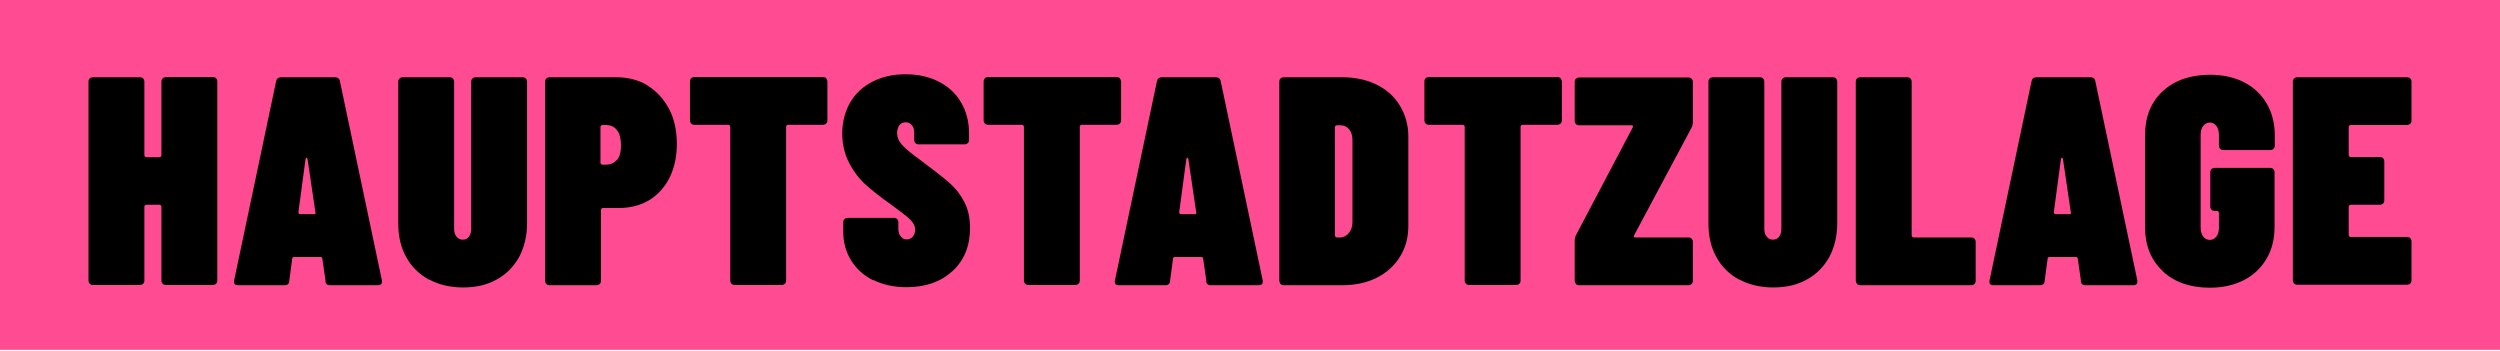 <svg width="1512" height="212" viewBox="0 0 1512 212" fill="none" xmlns="http://www.w3.org/2000/svg">
<path d="M1512 0H0V211.58H1512V0Z" fill="#FF4B91"/>
<path d="M98.38 47.317C98.38 47.317 99.576 46.568 100.324 46.568H128.731C129.628 46.568 130.226 46.868 130.674 47.317C131.123 47.766 131.422 48.515 131.422 49.264V169.653C131.422 170.552 131.123 171.15 130.674 171.6C130.226 172.049 129.478 172.348 128.731 172.348H100.324C99.427 172.348 98.829 172.049 98.38 171.6C97.931 171.15 97.632 170.402 97.632 169.653V124.881C97.632 124.881 97.333 123.833 96.586 123.833H88.363C88.363 123.833 87.316 124.133 87.316 124.881V169.653C87.316 170.552 87.017 171.15 86.569 171.6C86.12 172.049 85.373 172.348 84.625 172.348H56.218C55.321 172.348 54.723 172.049 54.274 171.6C53.826 171.15 53.527 170.402 53.527 169.653V49.413C53.527 48.515 53.826 47.916 54.274 47.467C54.723 47.018 55.471 46.718 56.218 46.718H84.625C85.522 46.718 86.12 47.018 86.569 47.467C87.017 47.916 87.316 48.665 87.316 49.413V94.035C87.316 94.035 87.615 95.084 88.363 95.084H96.586C96.586 95.084 97.632 94.784 97.632 94.035V49.413C97.632 48.515 97.931 47.916 98.38 47.467V47.317Z" fill="black"/>
<path d="M196.908 169.953L194.965 156.476C194.965 156.476 194.965 156.027 194.666 155.728C194.367 155.428 194.068 155.428 193.769 155.428H177.921C177.921 155.428 177.323 155.428 177.024 155.728C176.724 156.027 176.724 156.177 176.724 156.476L174.93 169.953C174.93 171.6 173.884 172.498 172.09 172.498H143.982C142.038 172.498 141.291 171.6 141.59 169.653L167.006 49.114C167.305 47.617 168.352 46.718 169.997 46.718H202.59C204.234 46.718 205.281 47.467 205.58 49.114L230.997 169.653V170.402C230.997 171.899 230.1 172.498 228.455 172.498H199.6C197.805 172.498 196.908 171.6 196.759 169.953H196.908ZM181.509 129.523H189.881C190.778 129.523 191.078 129.224 190.778 128.475L185.994 96.132C185.994 96.132 185.695 95.383 185.396 95.383C185.097 95.383 184.948 95.683 184.798 96.132L180.462 128.475C180.462 128.475 180.761 129.523 181.359 129.523H181.509Z" fill="black"/>
<path d="M259.255 169.054C253.424 165.76 248.789 161.268 245.649 155.428C242.36 149.588 240.865 142.85 240.865 135.064V49.413C240.865 48.515 241.164 47.916 241.612 47.467C242.061 47.018 242.809 46.718 243.556 46.718H271.963C272.86 46.718 273.458 47.018 273.907 47.467C274.355 47.916 274.654 48.665 274.654 49.413V138.358C274.654 140.454 275.103 141.952 276.149 143.15C277.046 144.348 278.392 144.946 279.887 144.946C281.382 144.946 282.728 144.348 283.625 143.15C284.522 141.952 284.97 140.305 284.97 138.358V49.413C284.97 48.515 285.269 47.916 285.718 47.467C286.167 47.018 286.914 46.718 287.662 46.718H316.069C316.966 46.718 317.564 47.018 318.012 47.467C318.461 47.916 318.76 48.665 318.76 49.413V135.064C318.76 142.7 317.115 149.439 313.976 155.428C310.686 161.268 306.201 165.91 300.37 169.054C294.539 172.349 287.811 173.846 280.037 173.846C272.262 173.846 265.385 172.199 259.554 169.054H259.255Z" fill="black"/>
<path d="M391.72 51.809C397.252 55.253 401.587 60.045 404.727 66.034C407.867 72.024 409.362 79.211 409.362 86.998C409.362 94.784 407.867 101.373 405.026 107.362C402.036 113.202 397.999 117.694 392.766 120.988C387.533 124.133 381.403 125.78 374.526 125.78H364.509C364.509 125.78 363.462 126.079 363.462 126.828V169.803C363.462 170.701 363.163 171.3 362.715 171.75C362.266 172.199 361.518 172.498 360.771 172.498H332.364C331.467 172.498 330.869 172.199 330.42 171.75C329.972 171.3 329.673 170.552 329.673 169.803V49.413C329.673 48.515 329.972 47.916 330.42 47.467C330.869 47.018 331.616 46.718 332.364 46.718H372.732C379.908 46.718 386.337 48.365 391.869 51.809H391.72ZM373.18 96.731C374.825 94.784 375.572 91.789 375.572 87.896C375.572 84.003 374.825 80.859 373.18 78.762C371.536 76.666 369.443 75.618 366.602 75.618H364.21C364.21 75.618 363.163 75.917 363.163 76.666V98.528C363.163 98.528 363.462 99.576 364.21 99.576H366.602C369.293 99.576 371.536 98.528 373.18 96.581V96.731Z" fill="black"/>
<path d="M499.664 47.317C499.664 47.317 500.412 48.515 500.412 49.264V72.772C500.412 73.671 500.113 74.27 499.664 74.719C499.216 75.168 498.468 75.468 497.721 75.468H476.49C476.49 75.468 475.444 75.767 475.444 76.516V169.653C475.444 170.552 475.145 171.15 474.696 171.6C474.247 172.049 473.5 172.348 472.752 172.348H444.345C443.448 172.348 442.85 172.049 442.402 171.6C441.953 171.15 441.654 170.402 441.654 169.653V76.516C441.654 76.516 441.355 75.468 440.608 75.468H419.975C419.078 75.468 418.48 75.168 418.031 74.719C417.583 74.27 417.284 73.521 417.284 72.772V49.264C417.284 48.365 417.583 47.766 418.031 47.317C418.48 46.868 419.228 46.568 419.975 46.568H497.721C498.618 46.568 499.216 46.868 499.664 47.317Z" fill="black"/>
<path d="M528.072 169.503C522.391 166.658 517.905 162.616 514.766 157.524C511.626 152.433 509.981 146.594 509.981 140.005V134.465C509.981 133.566 510.28 132.967 510.729 132.518C511.177 132.069 511.925 131.769 512.672 131.769H540.631C541.528 131.769 542.126 132.069 542.575 132.518C543.023 132.967 543.322 133.716 543.322 134.465V138.358C543.322 140.305 543.771 141.802 544.817 143C545.714 144.198 546.91 144.797 548.405 144.797C549.901 144.797 551.097 144.198 551.994 143.15C552.891 142.101 553.489 140.754 553.489 138.957C553.489 136.861 552.592 134.914 550.648 132.967C548.704 131.021 544.668 127.876 538.687 123.534C532.707 119.341 527.773 115.448 523.886 112.004C519.998 108.56 516.56 104.218 513.719 98.827C510.878 93.436 509.383 87.447 509.383 80.709C509.383 73.971 511.028 67.382 514.168 61.992C517.307 56.601 521.793 52.408 527.623 49.413C533.454 46.419 540.033 44.921 547.658 44.921C555.283 44.921 562.011 46.419 567.842 49.413C573.673 52.408 578.158 56.601 581.298 61.992C584.437 67.382 586.082 73.671 586.082 80.709V84.602C586.082 85.5 585.783 86.099 585.335 86.549C584.886 86.998 584.138 87.297 583.391 87.297H555.582C554.685 87.297 554.087 86.998 553.638 86.549C553.19 86.099 552.891 85.351 552.891 84.602V79.96C552.891 78.163 552.442 76.666 551.396 75.618C550.499 74.42 549.153 73.971 547.658 73.971C546.163 73.971 544.817 74.57 543.92 75.767C543.023 76.965 542.575 78.612 542.575 80.559C542.575 82.955 543.472 85.201 545.415 87.447C547.359 89.693 551.097 92.838 556.928 97.03C564.553 102.72 570.383 107.212 574.271 110.656C578.158 114.1 581.148 117.994 583.391 122.486C585.634 126.978 586.68 131.919 586.68 137.909C586.68 148.84 583.092 157.524 576.065 163.963C569.038 170.402 559.768 173.696 548.256 173.696C540.631 173.696 533.903 172.199 528.222 169.354L528.072 169.503Z" fill="black"/>
<path d="M677.281 47.317C677.281 47.317 678.029 48.515 678.029 49.264V72.772C678.029 73.671 677.73 74.27 677.281 74.719C676.833 75.168 676.085 75.468 675.338 75.468H654.107C654.107 75.468 653.061 75.767 653.061 76.516V169.653C653.061 170.552 652.762 171.15 652.313 171.6C651.865 172.049 651.117 172.348 650.37 172.348H621.962C621.065 172.348 620.467 172.049 620.019 171.6C619.57 171.15 619.271 170.402 619.271 169.653V76.516C619.271 76.516 618.972 75.468 618.225 75.468H597.592C596.695 75.468 596.097 75.168 595.649 74.719C595.2 74.27 594.901 73.521 594.901 72.772V49.264C594.901 48.365 595.2 47.766 595.649 47.317C596.097 46.868 596.845 46.568 597.592 46.568H675.338C676.235 46.568 676.833 46.868 677.281 47.317Z" fill="black"/>
<path d="M729.615 169.953L727.671 156.476C727.671 156.476 727.671 156.027 727.372 155.728C727.073 155.428 726.774 155.428 726.475 155.428H710.627C710.627 155.428 710.029 155.428 709.73 155.728C709.431 156.027 709.431 156.177 709.431 156.476L707.637 169.953C707.637 171.6 706.59 172.498 704.796 172.498H676.688C674.744 172.498 673.997 171.6 674.296 169.653L699.713 49.114C700.012 47.617 701.058 46.718 702.703 46.718H735.296C736.941 46.718 737.987 47.467 738.286 49.114L763.703 169.653V170.402C763.703 171.899 762.806 172.498 761.161 172.498H732.306C730.512 172.498 729.615 171.6 729.465 169.953H729.615ZM714.215 129.523H722.588C723.485 129.523 723.784 129.224 723.485 128.475L718.7 96.132C718.7 96.132 718.401 95.383 718.102 95.383C717.803 95.383 717.654 95.683 717.504 96.132L713.168 128.475C713.168 128.475 713.467 129.523 714.066 129.523H714.215Z" fill="black"/>
<path d="M774.466 171.75C774.466 171.75 773.718 170.552 773.718 169.803V49.413C773.718 48.515 774.017 47.916 774.466 47.467C774.914 47.018 775.662 46.718 776.409 46.718H811.694C819.618 46.718 826.495 48.216 832.625 51.21C838.606 54.205 843.39 58.398 846.679 63.938C849.968 69.329 851.763 75.618 851.763 82.655V136.561C851.763 143.599 850.118 149.888 846.679 155.278C843.39 160.669 838.606 165.011 832.625 168.006C826.645 171.001 819.618 172.498 811.694 172.498H776.409C775.512 172.498 774.914 172.199 774.466 171.75ZM808.554 143.599H811.096C813.039 143.299 814.684 142.401 815.88 140.754C817.226 139.107 817.973 136.861 817.973 134.315V84.901C817.973 82.206 817.375 79.96 816.03 78.313C814.684 76.666 813.039 75.767 810.797 75.767H808.404C808.404 75.767 807.358 76.067 807.358 76.816V142.551C807.358 142.551 807.657 143.599 808.404 143.599H808.554Z" fill="black"/>
<path d="M943.861 47.317C943.861 47.317 944.608 48.515 944.608 49.264V72.772C944.608 73.671 944.309 74.27 943.861 74.719C943.412 75.168 942.665 75.468 941.917 75.468H920.687C920.687 75.468 919.64 75.767 919.64 76.516V169.653C919.64 170.552 919.341 171.15 918.893 171.6C918.444 172.049 917.696 172.348 916.949 172.348H888.542C887.645 172.348 887.047 172.049 886.598 171.6C886.15 171.15 885.851 170.402 885.851 169.653V76.516C885.851 76.516 885.552 75.468 884.804 75.468H864.172C863.275 75.468 862.677 75.168 862.228 74.719C861.779 74.27 861.48 73.521 861.48 72.772V49.264C861.48 48.365 861.779 47.766 862.228 47.317C862.677 46.868 863.424 46.568 864.172 46.568H941.917C942.814 46.568 943.412 46.868 943.861 47.317Z" fill="black"/>
<path d="M953.129 171.75C953.129 171.75 952.381 170.552 952.381 169.803V145.396C952.381 144.348 952.68 143.15 953.278 141.952L987.516 76.966C987.815 76.067 987.516 75.768 986.769 75.768H955.072C954.175 75.768 953.577 75.468 953.129 75.019C952.68 74.57 952.381 73.821 952.381 73.072V49.563C952.381 48.665 952.68 48.066 953.129 47.617C953.577 47.168 954.325 46.868 955.072 46.868H1021.16C1022.05 46.868 1022.65 47.168 1023.1 47.617C1023.55 48.066 1023.85 48.815 1023.85 49.563V73.971C1023.85 75.019 1023.55 76.217 1022.95 77.415L988.264 142.401C987.965 143.3 988.264 143.599 989.011 143.599H1021.16C1022.05 143.599 1022.65 143.898 1023.1 144.348C1023.55 144.797 1023.85 145.546 1023.85 146.294V169.803C1023.85 170.702 1023.55 171.301 1023.1 171.75C1022.65 172.199 1021.9 172.498 1021.16 172.498H955.072C954.175 172.498 953.577 172.199 953.129 171.75Z" fill="black"/>
<path d="M1051.66 169.054C1045.83 165.76 1041.19 161.268 1038.05 155.428C1034.76 149.588 1033.27 142.85 1033.27 135.064V49.413C1033.27 48.515 1033.57 47.916 1034.02 47.467C1034.47 47.018 1035.21 46.718 1035.96 46.718H1064.37C1065.27 46.718 1065.86 47.018 1066.31 47.467C1066.76 47.916 1067.06 48.665 1067.06 49.413V138.358C1067.06 140.454 1067.51 141.952 1068.55 143.15C1069.45 144.348 1070.8 144.946 1072.29 144.946C1073.79 144.946 1075.13 144.348 1076.03 143.15C1076.93 141.952 1077.38 140.305 1077.38 138.358V49.413C1077.38 48.515 1077.67 47.916 1078.12 47.467C1078.57 47.018 1079.32 46.718 1080.07 46.718H1108.47C1109.37 46.718 1109.97 47.018 1110.42 47.467C1110.87 47.916 1111.16 48.665 1111.16 49.413V135.064C1111.16 142.7 1109.52 149.439 1106.38 155.428C1103.09 161.268 1098.61 165.91 1092.78 169.054C1086.94 172.349 1080.22 173.846 1072.44 173.846C1064.67 173.846 1057.79 172.199 1051.96 169.054H1051.66Z" fill="black"/>
<path d="M1123.13 171.75C1123.13 171.75 1122.38 170.552 1122.38 169.803V49.413C1122.38 48.515 1122.68 47.916 1123.13 47.467C1123.57 47.018 1124.32 46.718 1125.07 46.718H1153.48C1154.37 46.718 1154.97 47.018 1155.42 47.467C1155.87 47.916 1156.17 48.665 1156.17 49.413V142.551C1156.17 142.551 1156.47 143.599 1157.21 143.599H1192.2C1193.1 143.599 1193.69 143.898 1194.14 144.348C1194.59 144.797 1194.89 145.545 1194.89 146.294V169.803C1194.89 170.701 1194.59 171.3 1194.14 171.75C1193.69 172.199 1192.95 172.498 1192.2 172.498H1125.07C1124.17 172.498 1123.57 172.199 1123.13 171.75Z" fill="black"/>
<path d="M1258.58 169.953L1256.64 156.476C1256.64 156.476 1256.64 156.027 1256.34 155.728C1256.04 155.428 1255.74 155.428 1255.44 155.428H1239.59C1239.59 155.428 1238.99 155.428 1238.7 155.728C1238.4 156.027 1238.4 156.177 1238.4 156.476L1236.6 169.953C1236.6 171.6 1235.56 172.498 1233.76 172.498H1205.65C1203.71 172.498 1202.96 171.6 1203.26 169.653L1228.68 49.114C1228.98 47.617 1230.02 46.718 1231.67 46.718H1264.26C1265.91 46.718 1266.95 47.467 1267.25 49.114L1292.67 169.653V170.402C1292.67 171.899 1291.77 172.498 1290.13 172.498H1261.27C1259.48 172.498 1258.58 171.6 1258.43 169.953H1258.58ZM1243.18 129.523H1251.55C1252.45 129.523 1252.75 129.224 1252.45 128.475L1247.67 96.132C1247.67 96.132 1247.37 95.383 1247.07 95.383C1246.77 95.383 1246.62 95.683 1246.47 96.132L1242.13 128.475C1242.13 128.475 1242.43 129.523 1243.03 129.523H1243.18Z" fill="black"/>
<path d="M1308.07 163.963C1300.9 157.375 1297.31 148.39 1297.31 137.31V81.757C1297.31 70.676 1300.9 61.692 1308.07 55.103C1315.25 48.515 1324.82 45.221 1336.63 45.221C1344.4 45.221 1351.28 46.718 1357.11 49.713C1363.09 52.708 1367.58 57.05 1370.87 62.59C1374.16 68.131 1375.8 74.719 1375.8 82.056V88.046C1375.8 88.944 1375.5 89.543 1375.05 89.992C1374.61 90.442 1373.86 90.741 1373.11 90.741H1344.7C1343.81 90.741 1343.21 90.442 1342.76 89.992C1342.31 89.543 1342.01 88.794 1342.01 88.046V81.757C1342.01 79.511 1341.56 77.714 1340.52 76.216C1339.47 74.869 1338.12 74.12 1336.48 74.12C1334.84 74.12 1333.49 74.869 1332.44 76.216C1331.4 77.564 1330.95 79.361 1330.95 81.757V137.459C1330.95 139.705 1331.4 141.502 1332.44 143C1333.49 144.347 1334.84 145.096 1336.48 145.096C1338.12 145.096 1339.47 144.347 1340.52 143C1341.56 141.652 1342.01 139.855 1342.01 137.459V128.625C1342.01 128.625 1341.71 127.577 1340.97 127.577H1339.47C1338.57 127.577 1337.98 127.277 1337.53 126.828C1337.08 126.379 1336.78 125.63 1336.78 124.881V104.218C1336.78 103.319 1337.08 102.72 1337.53 102.271C1337.98 101.822 1338.72 101.522 1339.47 101.522H1372.96C1373.86 101.522 1374.46 101.822 1374.9 102.271C1375.35 102.72 1375.65 103.469 1375.65 104.218V137.31C1375.65 144.647 1374.01 151.086 1370.72 156.626C1367.43 162.166 1362.79 166.509 1356.96 169.503C1350.98 172.498 1344.25 173.995 1336.48 173.995C1324.67 173.995 1315.1 170.701 1307.92 163.963H1308.07Z" fill="black"/>
<path d="M1457.73 74.869C1457.73 74.869 1456.53 75.618 1455.79 75.618H1421.55C1421.55 75.618 1420.5 75.917 1420.5 76.666V93.886C1420.5 93.886 1420.8 94.934 1421.55 94.934H1439.34C1440.24 94.934 1440.83 95.233 1441.28 95.683C1441.73 96.132 1442.03 96.88 1442.03 97.629V121.138C1442.03 122.037 1441.73 122.635 1441.28 123.085C1440.83 123.534 1440.09 123.833 1439.34 123.833H1421.55C1421.55 123.833 1420.5 124.133 1420.5 124.882V142.251C1420.5 142.251 1420.8 143.299 1421.55 143.299H1455.79C1456.68 143.299 1457.28 143.599 1457.73 144.048C1458.18 144.497 1458.48 145.246 1458.48 145.995V169.504C1458.48 170.402 1458.18 171.001 1457.73 171.45C1457.28 171.899 1456.53 172.199 1455.79 172.199H1389.4C1388.51 172.199 1387.91 171.899 1387.46 171.45C1387.01 171.001 1386.71 170.252 1386.71 169.504V49.413C1386.71 48.515 1387.01 47.916 1387.46 47.467C1387.91 47.018 1388.66 46.718 1389.4 46.718H1455.79C1456.68 46.718 1457.28 47.018 1457.73 47.467C1458.18 47.916 1458.48 48.665 1458.48 49.413V72.922C1458.48 73.821 1458.18 74.42 1457.73 74.869Z" fill="black"/>
</svg>
